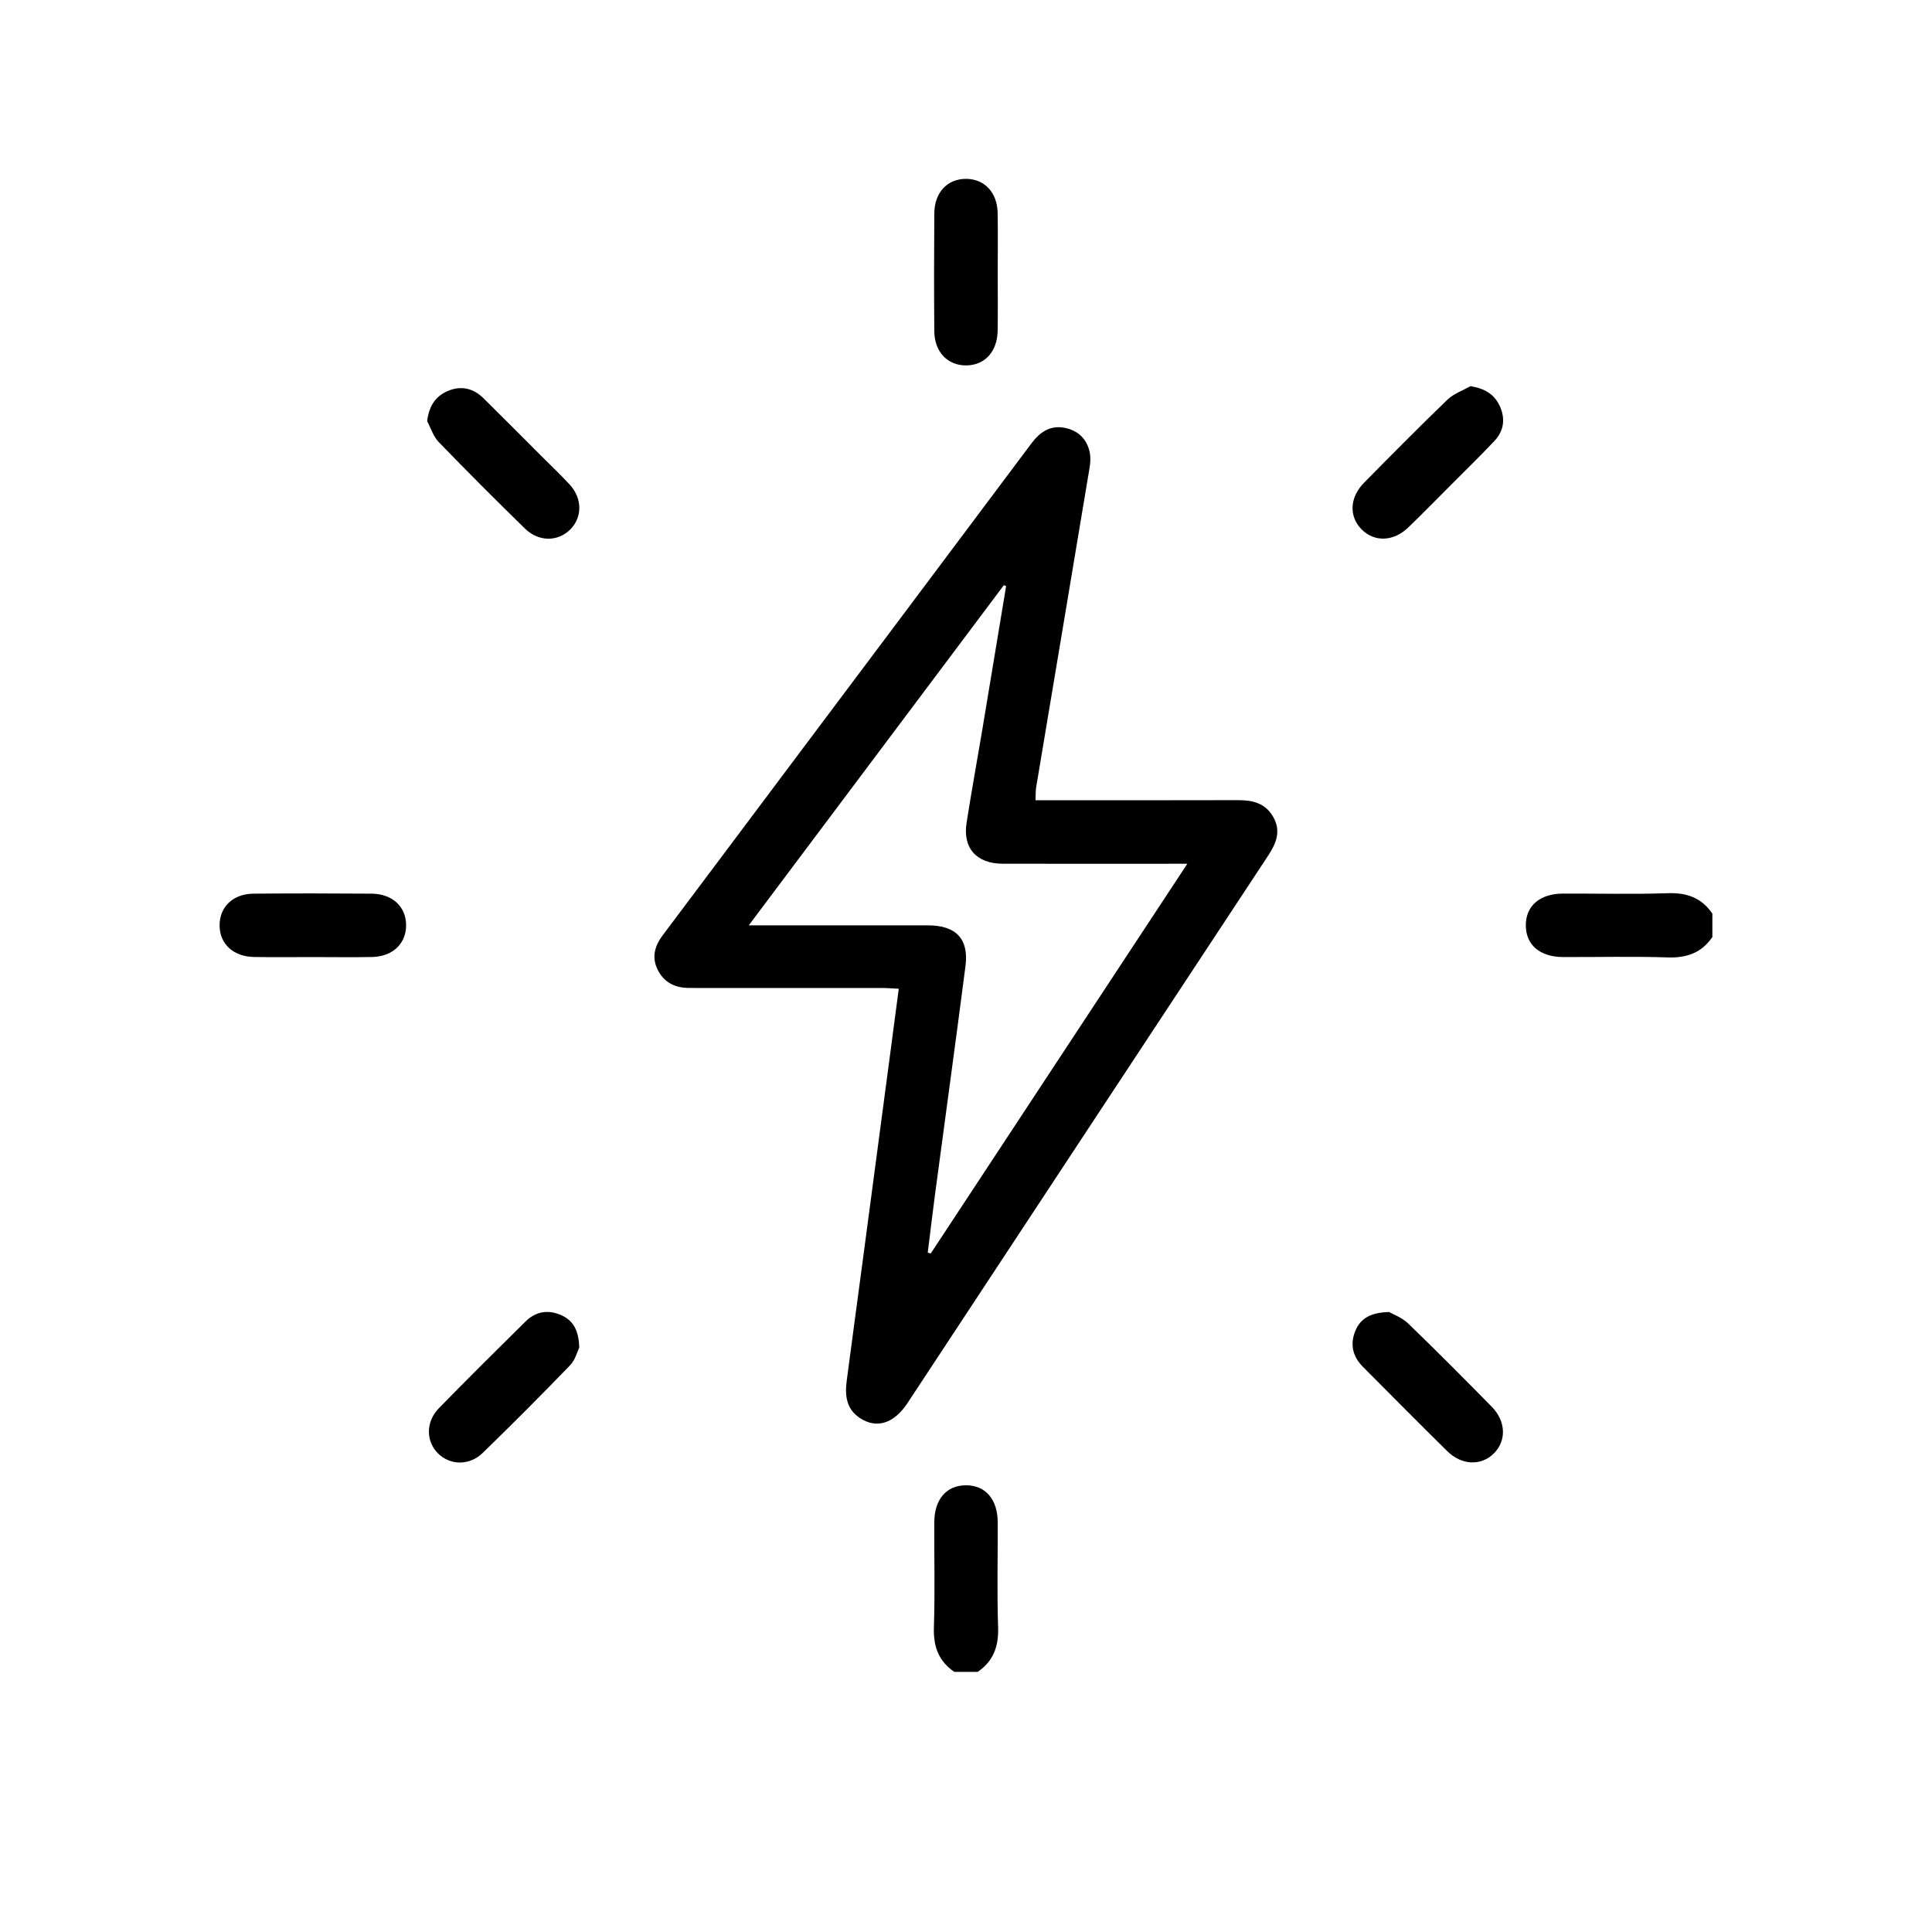 <?xml version="1.0" encoding="UTF-8"?>
<svg xmlns="http://www.w3.org/2000/svg" id="Livello_2" viewBox="0 0 500 500">
  <defs>
    <style>.cls-1{fill:#fff;opacity:0;}</style>
  </defs>
  <g id="Livello_1-2">
    <path d="m443.17,242.49c-2.79,4.08-6.6,5.45-11.54,5.29-9.04-.3-18.09-.06-27.14-.1-5.98-.02-9.61-3.16-9.61-8.21,0-5.04,3.63-8.19,9.61-8.21,9.05-.03,18.1.21,27.14-.1,4.94-.17,8.75,1.2,11.53,5.29v6.04Z"></path>
    <path d="m246.98,432.68c-4.1-2.78-5.45-6.61-5.29-11.54.3-9.04.06-18.09.1-27.14.02-5.99,3.16-9.61,8.21-9.61,5.05,0,8.19,3.63,8.21,9.61.04,9.05-.21,18.1.1,27.14.16,4.93-1.2,8.75-5.29,11.54h-6.04Z"></path>
    <path d="m268.01,207.1c1.49,0,2.84,0,4.19,0,16.09,0,32.18.03,48.27-.02,3.75-.01,6.97.79,9,4.27,2.16,3.72.81,6.92-1.31,10.14-31.11,47.18-62.18,94.39-93.27,141.58-3.53,5.36-8.01,6.76-12.31,3.94-3.6-2.36-3.94-5.89-3.45-9.67,1.33-10.2,2.73-20.39,4.08-30.59,2.4-18.03,4.79-36.06,7.18-54.1.72-5.45,1.44-10.91,2.21-16.76-1.5-.07-2.82-.19-4.13-.19-15.71-.01-31.43,0-47.14,0-1.13,0-2.26,0-3.39-.03-3.57-.1-6.29-1.62-7.83-4.91-1.5-3.22-.59-6.07,1.44-8.77,10.04-13.35,20.05-26.73,30.07-40.1,21.78-29.05,43.57-58.08,65.32-87.15,2.11-2.82,4.71-4.66,8.3-4.07,3.49.58,5.95,2.69,6.75,6.25.29,1.3.22,2.74,0,4.07-4.59,27.58-9.22,55.15-13.83,82.73-.16.97-.11,1.98-.17,3.39Zm-74.24,32.38c16.04,0,31.22,0,46.4,0,7.21,0,10.6,3.49,9.7,10.5-2.55,19.78-5.28,39.54-7.91,59.31-.66,4.96-1.24,9.94-1.86,14.9.26.06.52.13.79.19,21.97-33.38,43.94-66.75,66.39-100.84-2.15,0-3.48,0-4.8,0-14.33,0-28.66.03-42.99-.01-6.79-.02-10.37-4.05-9.34-10.6,1.26-8.05,2.73-16.07,4.07-24.1,2.07-12.38,4.11-24.76,6.16-37.14-.19-.08-.38-.16-.58-.25-21.83,29.11-43.66,58.22-66.03,88.05Z"></path>
    <path d="m258.21,70.53c0,5.03.06,10.06-.02,15.09-.09,5.4-3.34,8.91-8.12,8.95-4.79.04-8.22-3.47-8.27-8.79-.09-10.18-.08-20.37,0-30.55.04-5.39,3.34-8.91,8.11-8.94,4.8-.04,8.17,3.46,8.28,8.78.1,5.15.02,10.31.02,15.46Z"></path>
    <path d="m80.85,247.69c-5.03,0-10.06.06-15.08-.02-5.39-.09-8.9-3.35-8.94-8.13-.04-4.81,3.45-8.22,8.79-8.26,10.18-.09,20.36-.08,30.54,0,5.38.04,8.91,3.35,8.94,8.12.03,4.79-3.48,8.17-8.79,8.27-5.15.1-10.31.02-15.46.02Z"></path>
    <path d="m149.92,348.72c-.48.97-1.02,3.2-2.39,4.62-7.41,7.68-14.95,15.23-22.6,22.67-3.43,3.34-8.39,3.24-11.52.18-3.22-3.15-3.27-8.24.21-11.79,7.37-7.54,14.86-14.97,22.36-22.38,2.68-2.65,5.92-3.17,9.35-1.62,3.05,1.38,4.44,3.91,4.58,8.32Z"></path>
    <path d="m110.55,108.99c.46-3.83,2.1-6.39,5.24-7.76,3.43-1.5,6.65-.82,9.33,1.83,5,4.94,9.96,9.93,14.93,14.9,2.48,2.49,5.05,4.9,7.42,7.49,3.25,3.56,3.25,8.38.17,11.52-3.19,3.26-8.2,3.32-11.79-.18-7.54-7.37-15-14.83-22.33-22.41-1.38-1.43-2.01-3.57-2.98-5.39Z"></path>
    <path d="m359.5,339.55c1.02.59,3.33,1.42,4.94,2.97,7.32,7.06,14.48,14.28,21.61,21.53,3.71,3.78,3.85,8.79.57,12.08-3.28,3.28-8.31,3.13-12.07-.57-7.33-7.23-14.57-14.54-21.84-21.84-2.66-2.67-3.38-5.86-1.94-9.32,1.33-3.21,3.96-4.73,8.74-4.85Z"></path>
    <path d="m380.51,99.94c3.69.57,6.18,2.06,7.59,5.06,1.53,3.25,1.15,6.45-1.31,9.08-3.6,3.84-7.4,7.51-11.12,11.25-3.72,3.73-7.4,7.51-11.2,11.17-3.83,3.69-8.77,3.84-12.07.52-3.31-3.33-3.16-8.25.59-12.06,7.13-7.25,14.29-14.47,21.61-21.53,1.6-1.54,3.93-2.34,5.92-3.48Z"></path>
    <rect class="cls-1" width="500" height="500"></rect>
  </g>
</svg>

